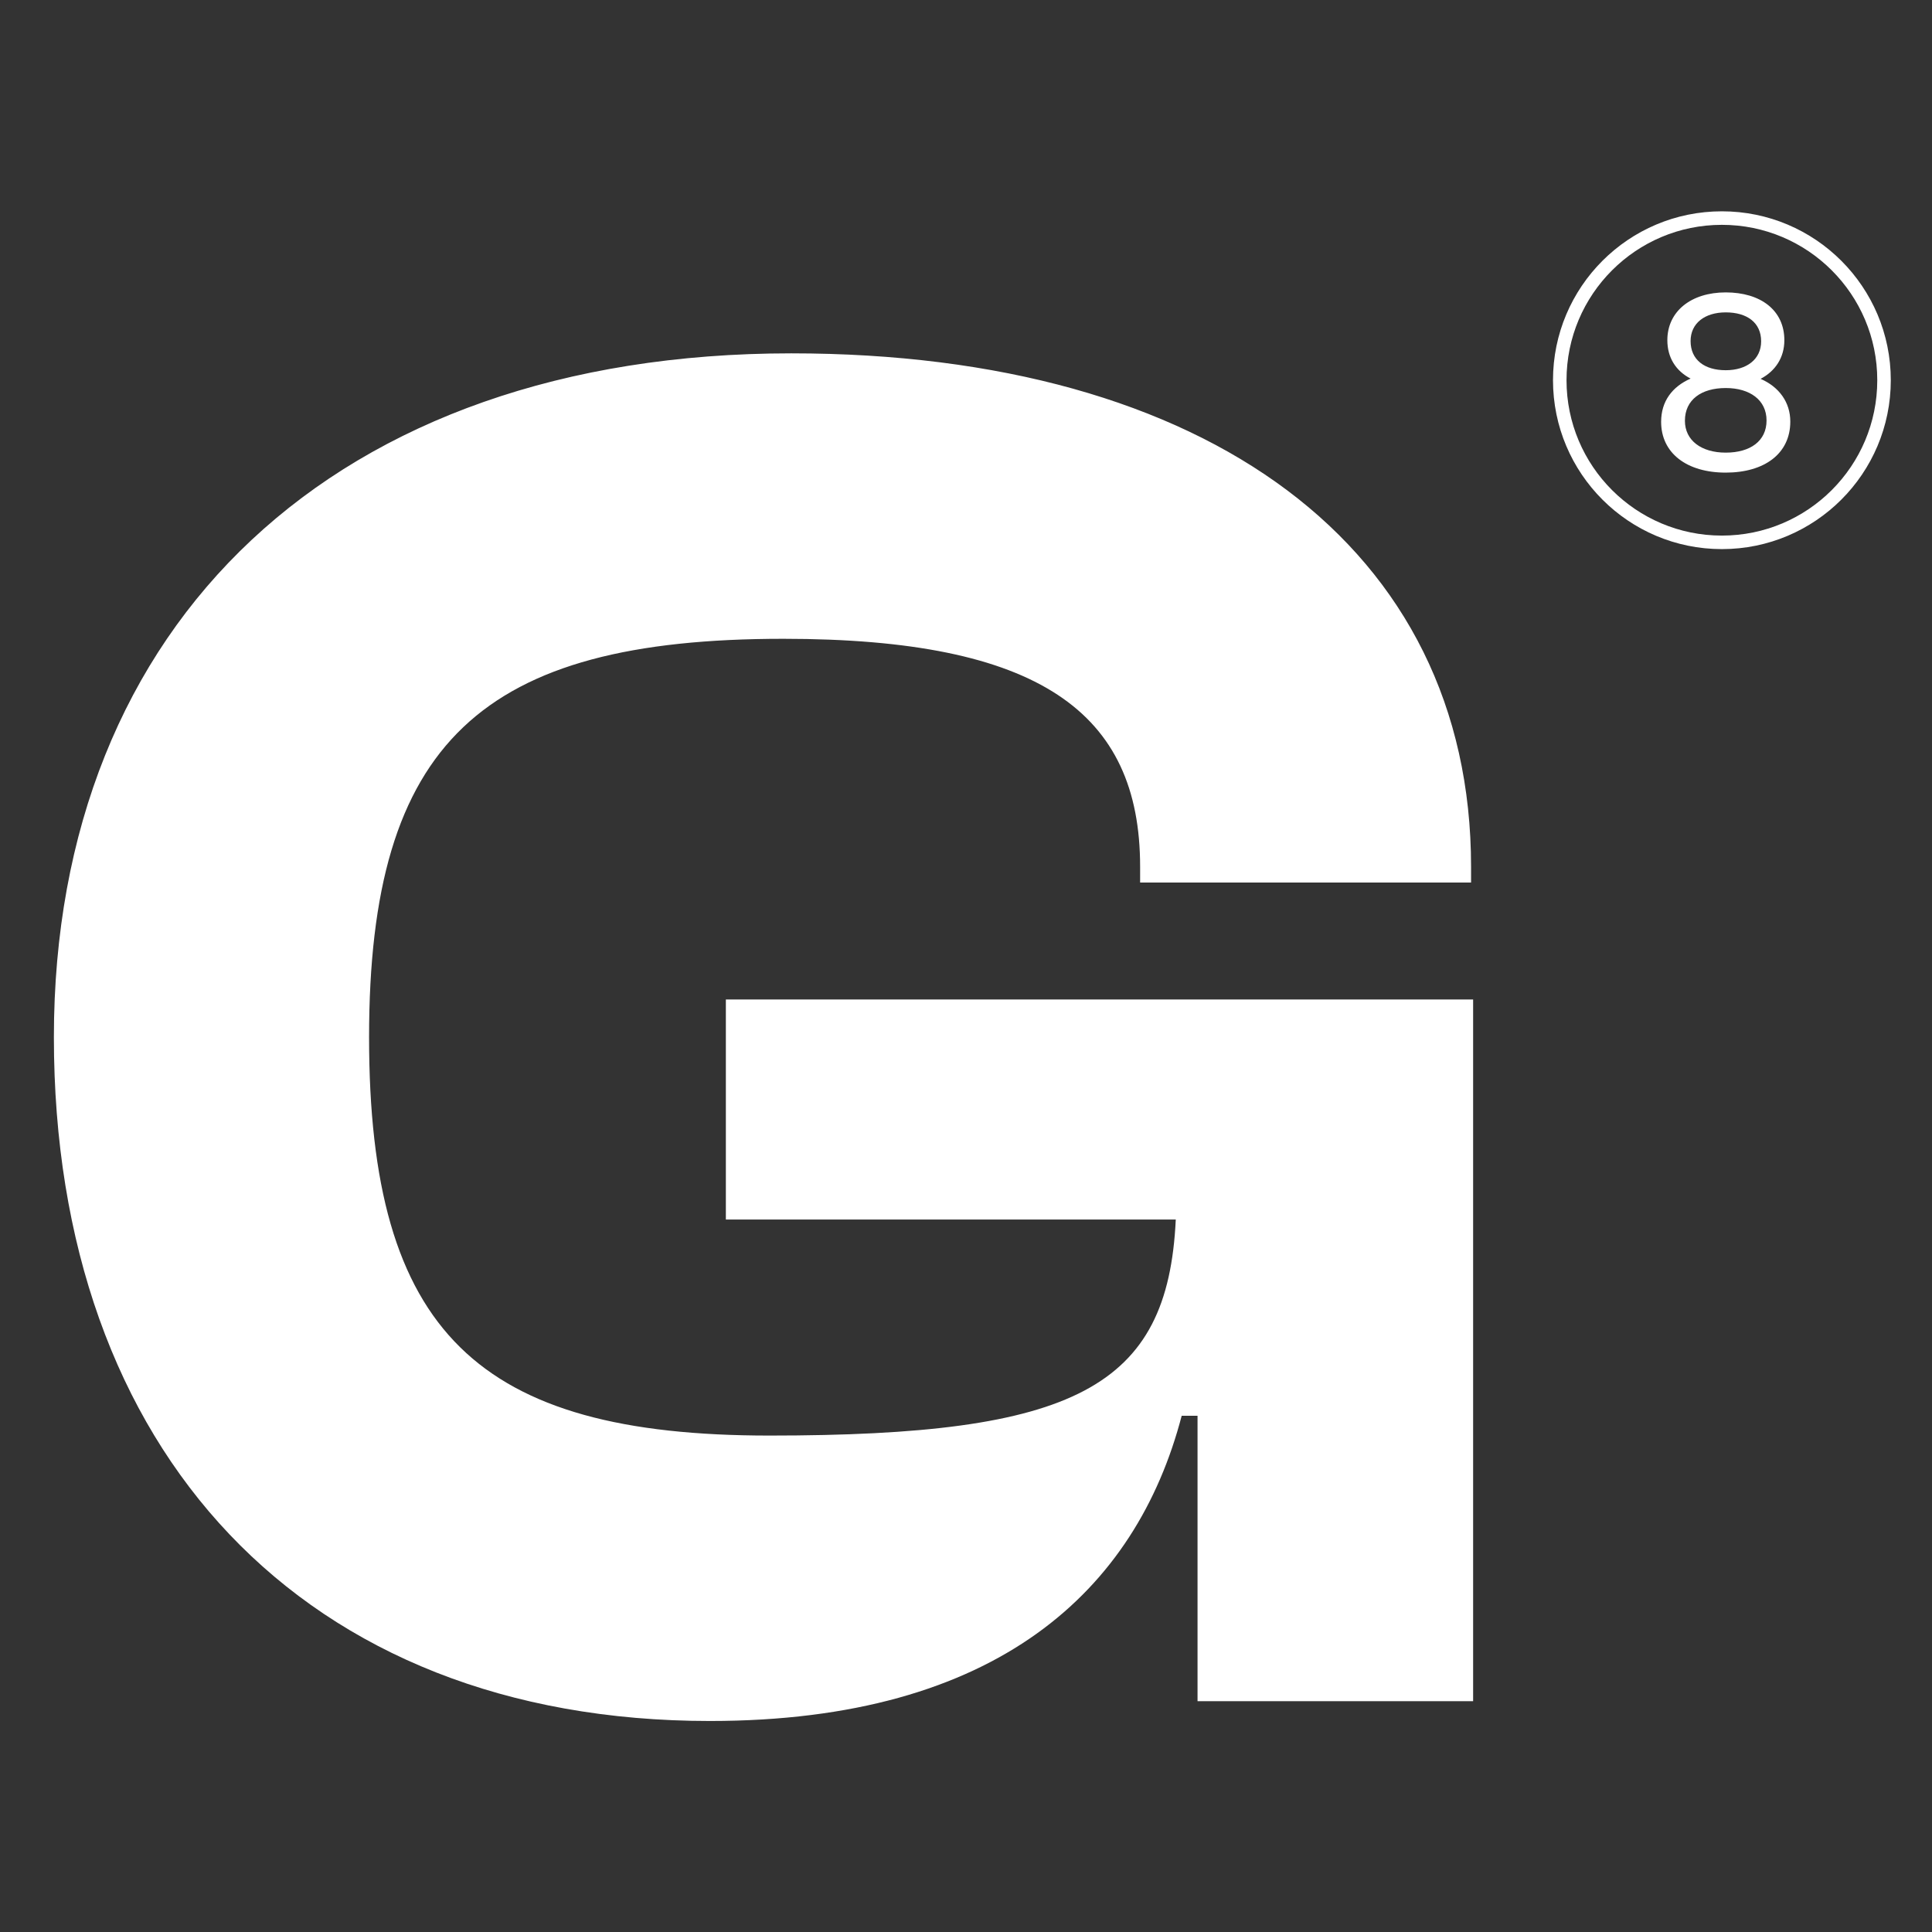 <svg xmlns="http://www.w3.org/2000/svg" width="64" height="64" fill="none"><rect width="100%" height="100%" fill="#333333" stroke="none"/><path fill="#fff" d="M23.518 57.01c-13.46 0-21.733-8.93-21.733-22.652 0-13.723 9.324-22.653 24.426-22.653 13.788 0 22.52 6.435 22.52 17.006v.525H37.768v-.525c0-5.121-3.349-7.55-11.819-7.55-9.98 0-13.723 3.413-13.723 13.197 0 9.783 3.611 13.197 13.263 13.197 10.112 0 13.198-1.575 13.46-7.157H24.045V33.11h24.754v23.244H39.67v-9.455h-.525c-1.51 5.778-6.107 10.111-15.628 10.111Zm33.649-41.354c-1.29 0-2.14-.644-2.14-1.683 0-.68.367-1.163.976-1.432-.483-.25-.77-.69-.77-1.271 0-.958.788-1.584 1.934-1.584 1.155 0 1.942.59 1.942 1.584 0 .573-.295 1.02-.787 1.28.617.269.984.779.984 1.415 0 1.065-.859 1.691-2.14 1.691Zm0-5.308c-.69 0-1.164.358-1.164.949 0 .627.466.967 1.164.967.69 0 1.173-.358 1.173-.958 0-.618-.466-.958-1.173-.958Zm0 4.646c.814 0 1.352-.385 1.352-1.065 0-.68-.555-1.075-1.352-1.075-.806 0-1.352.386-1.352 1.084 0 .653.546 1.056 1.352 1.056Z"/><circle cx="57.04" cy="12.595" r="5.371" stroke="#fff" stroke-width=".448"/></svg>
